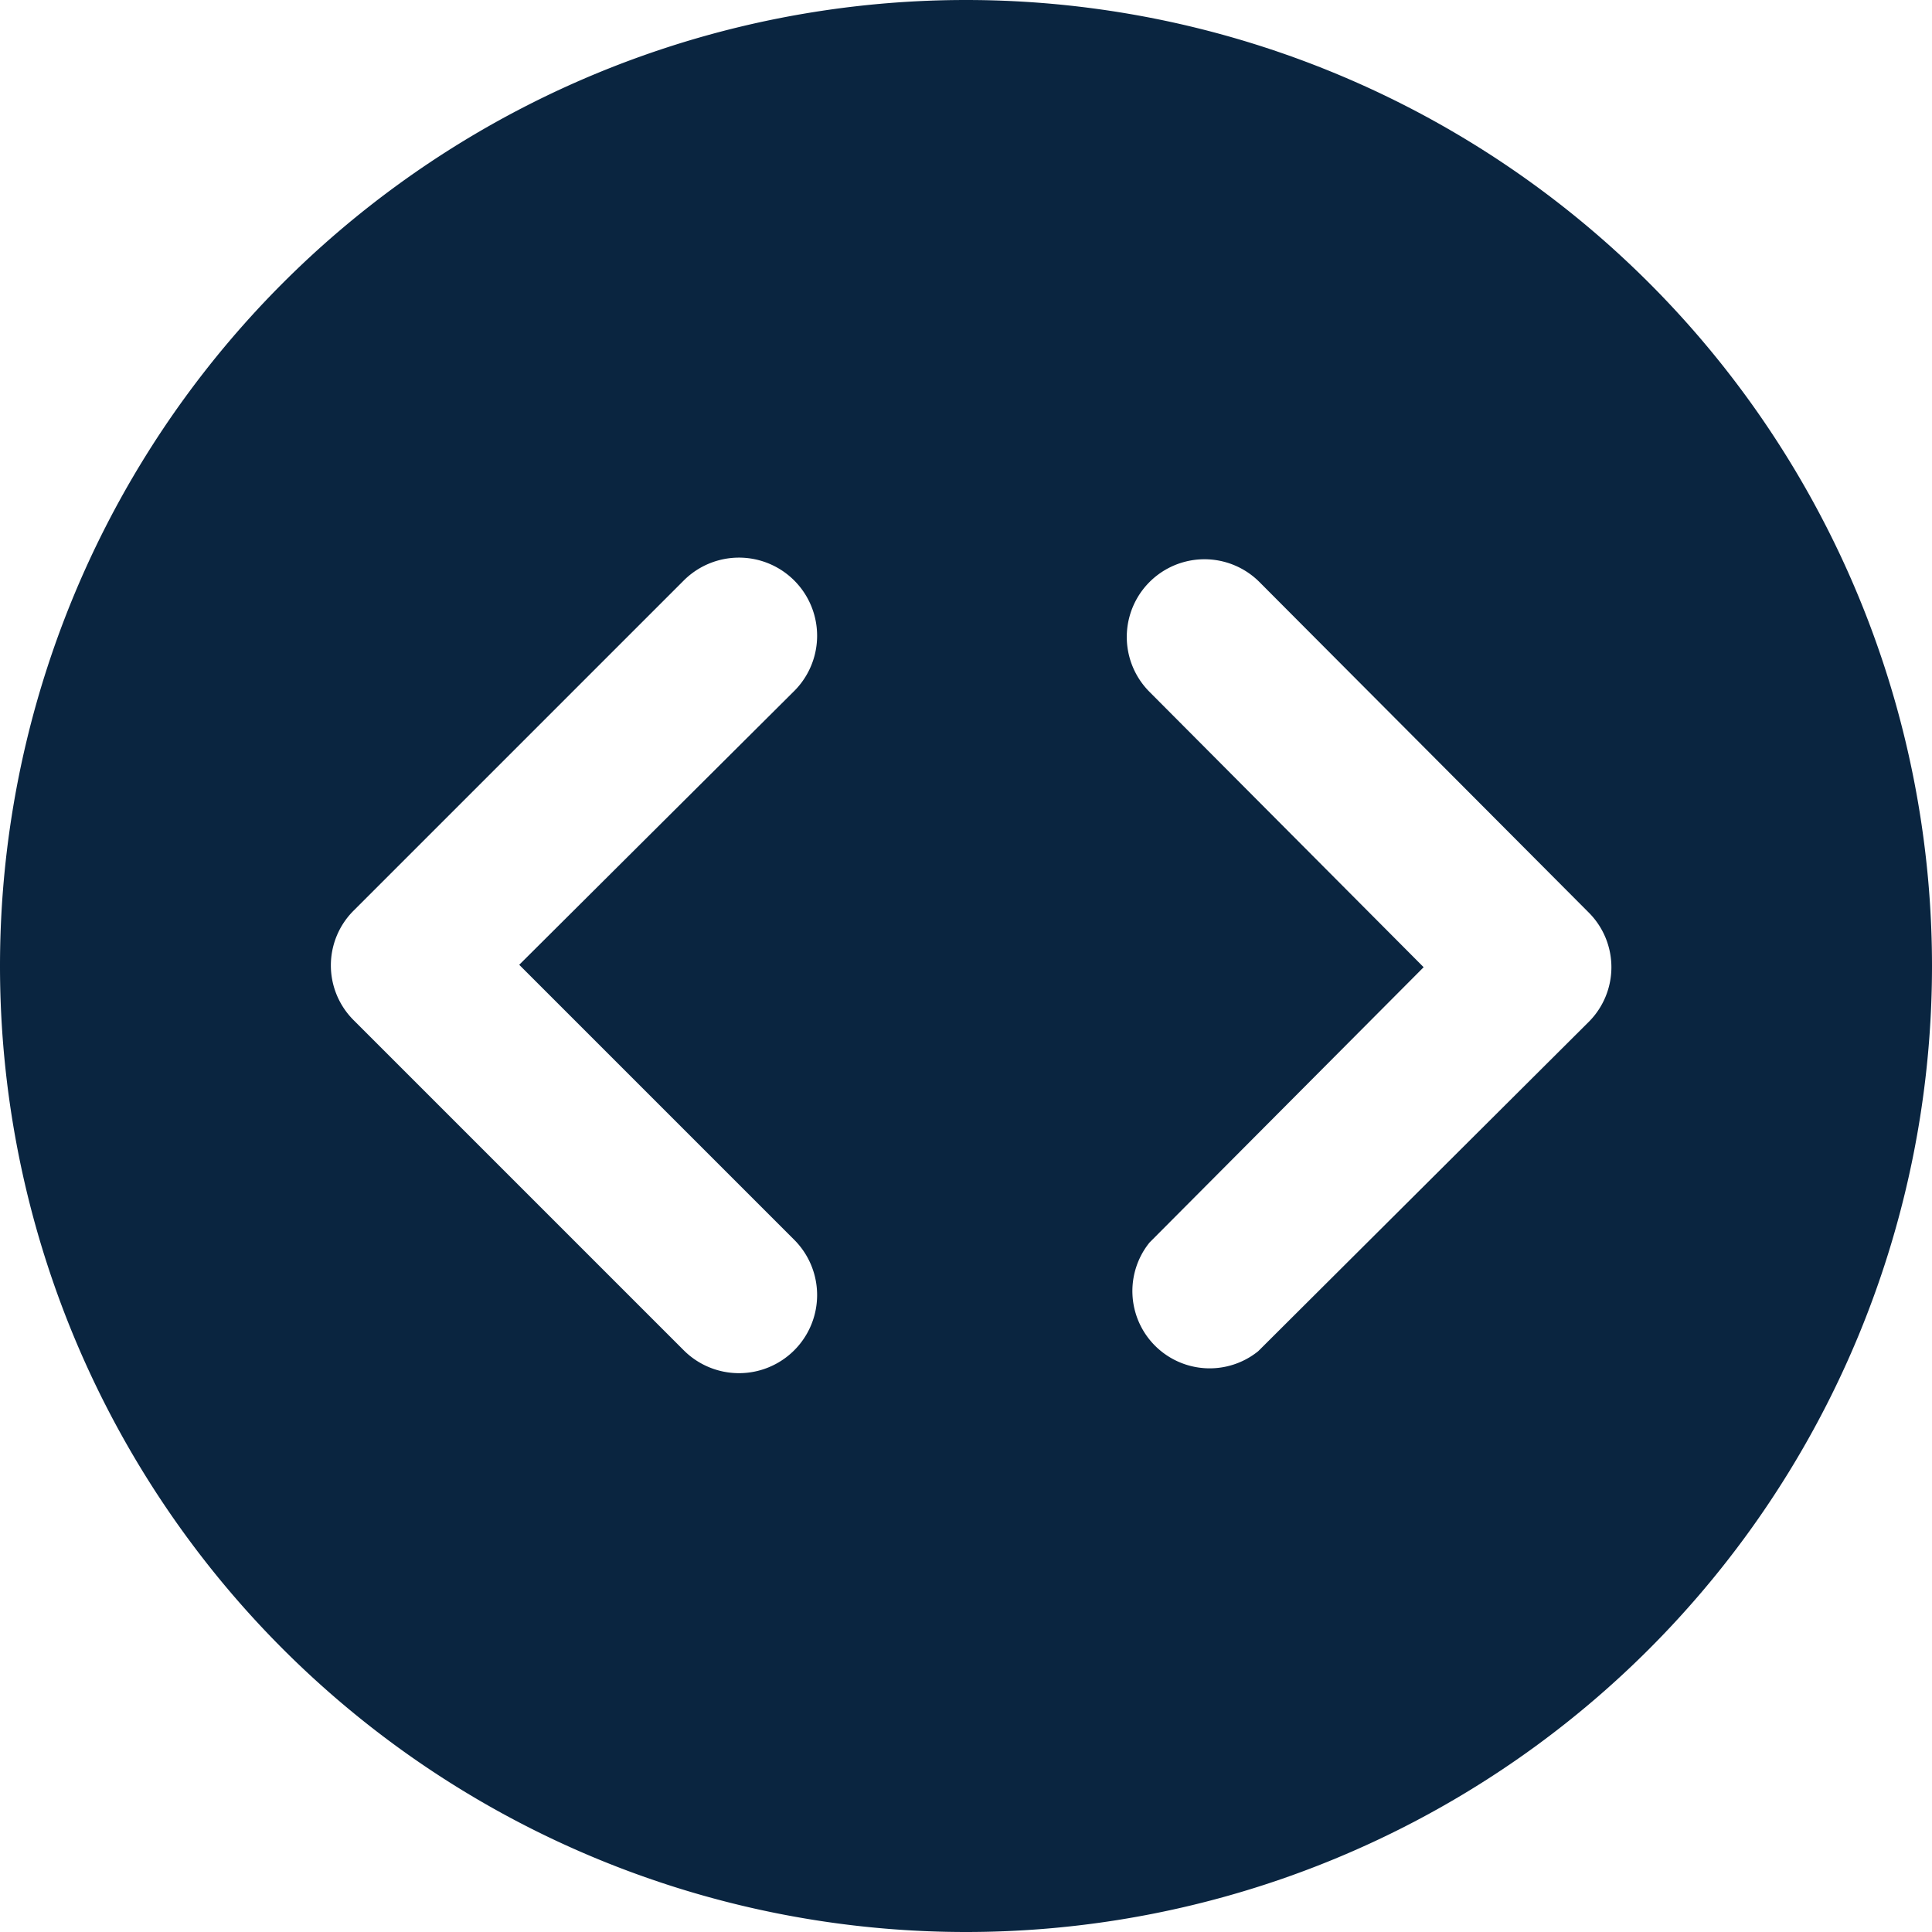 <svg width="16" height="16" viewBox="0 0 16 16" xmlns="http://www.w3.org/2000/svg"><path d="M8 16A8 8 0 1 1 8 0a8 8 0 0 1 0 16zM6.58 5.72a.64.64 0 0 0-.92-.91L2.93 7.54a.64.64 0 0 0 0 .91l2.73 2.73a.64.64 0 0 0 .92-.91L4.3 7.99l2.28-2.27zm6.58 1.84l-2.73-2.74a.64.64 0 0 0-.91.91l2.27 2.28-2.27 2.28a.64.64 0 0 0 .9.9l2.74-2.73a.64.64 0 0 0 0-.9z" fill="#0A2540" fill-rule="nonzero"></path></svg>